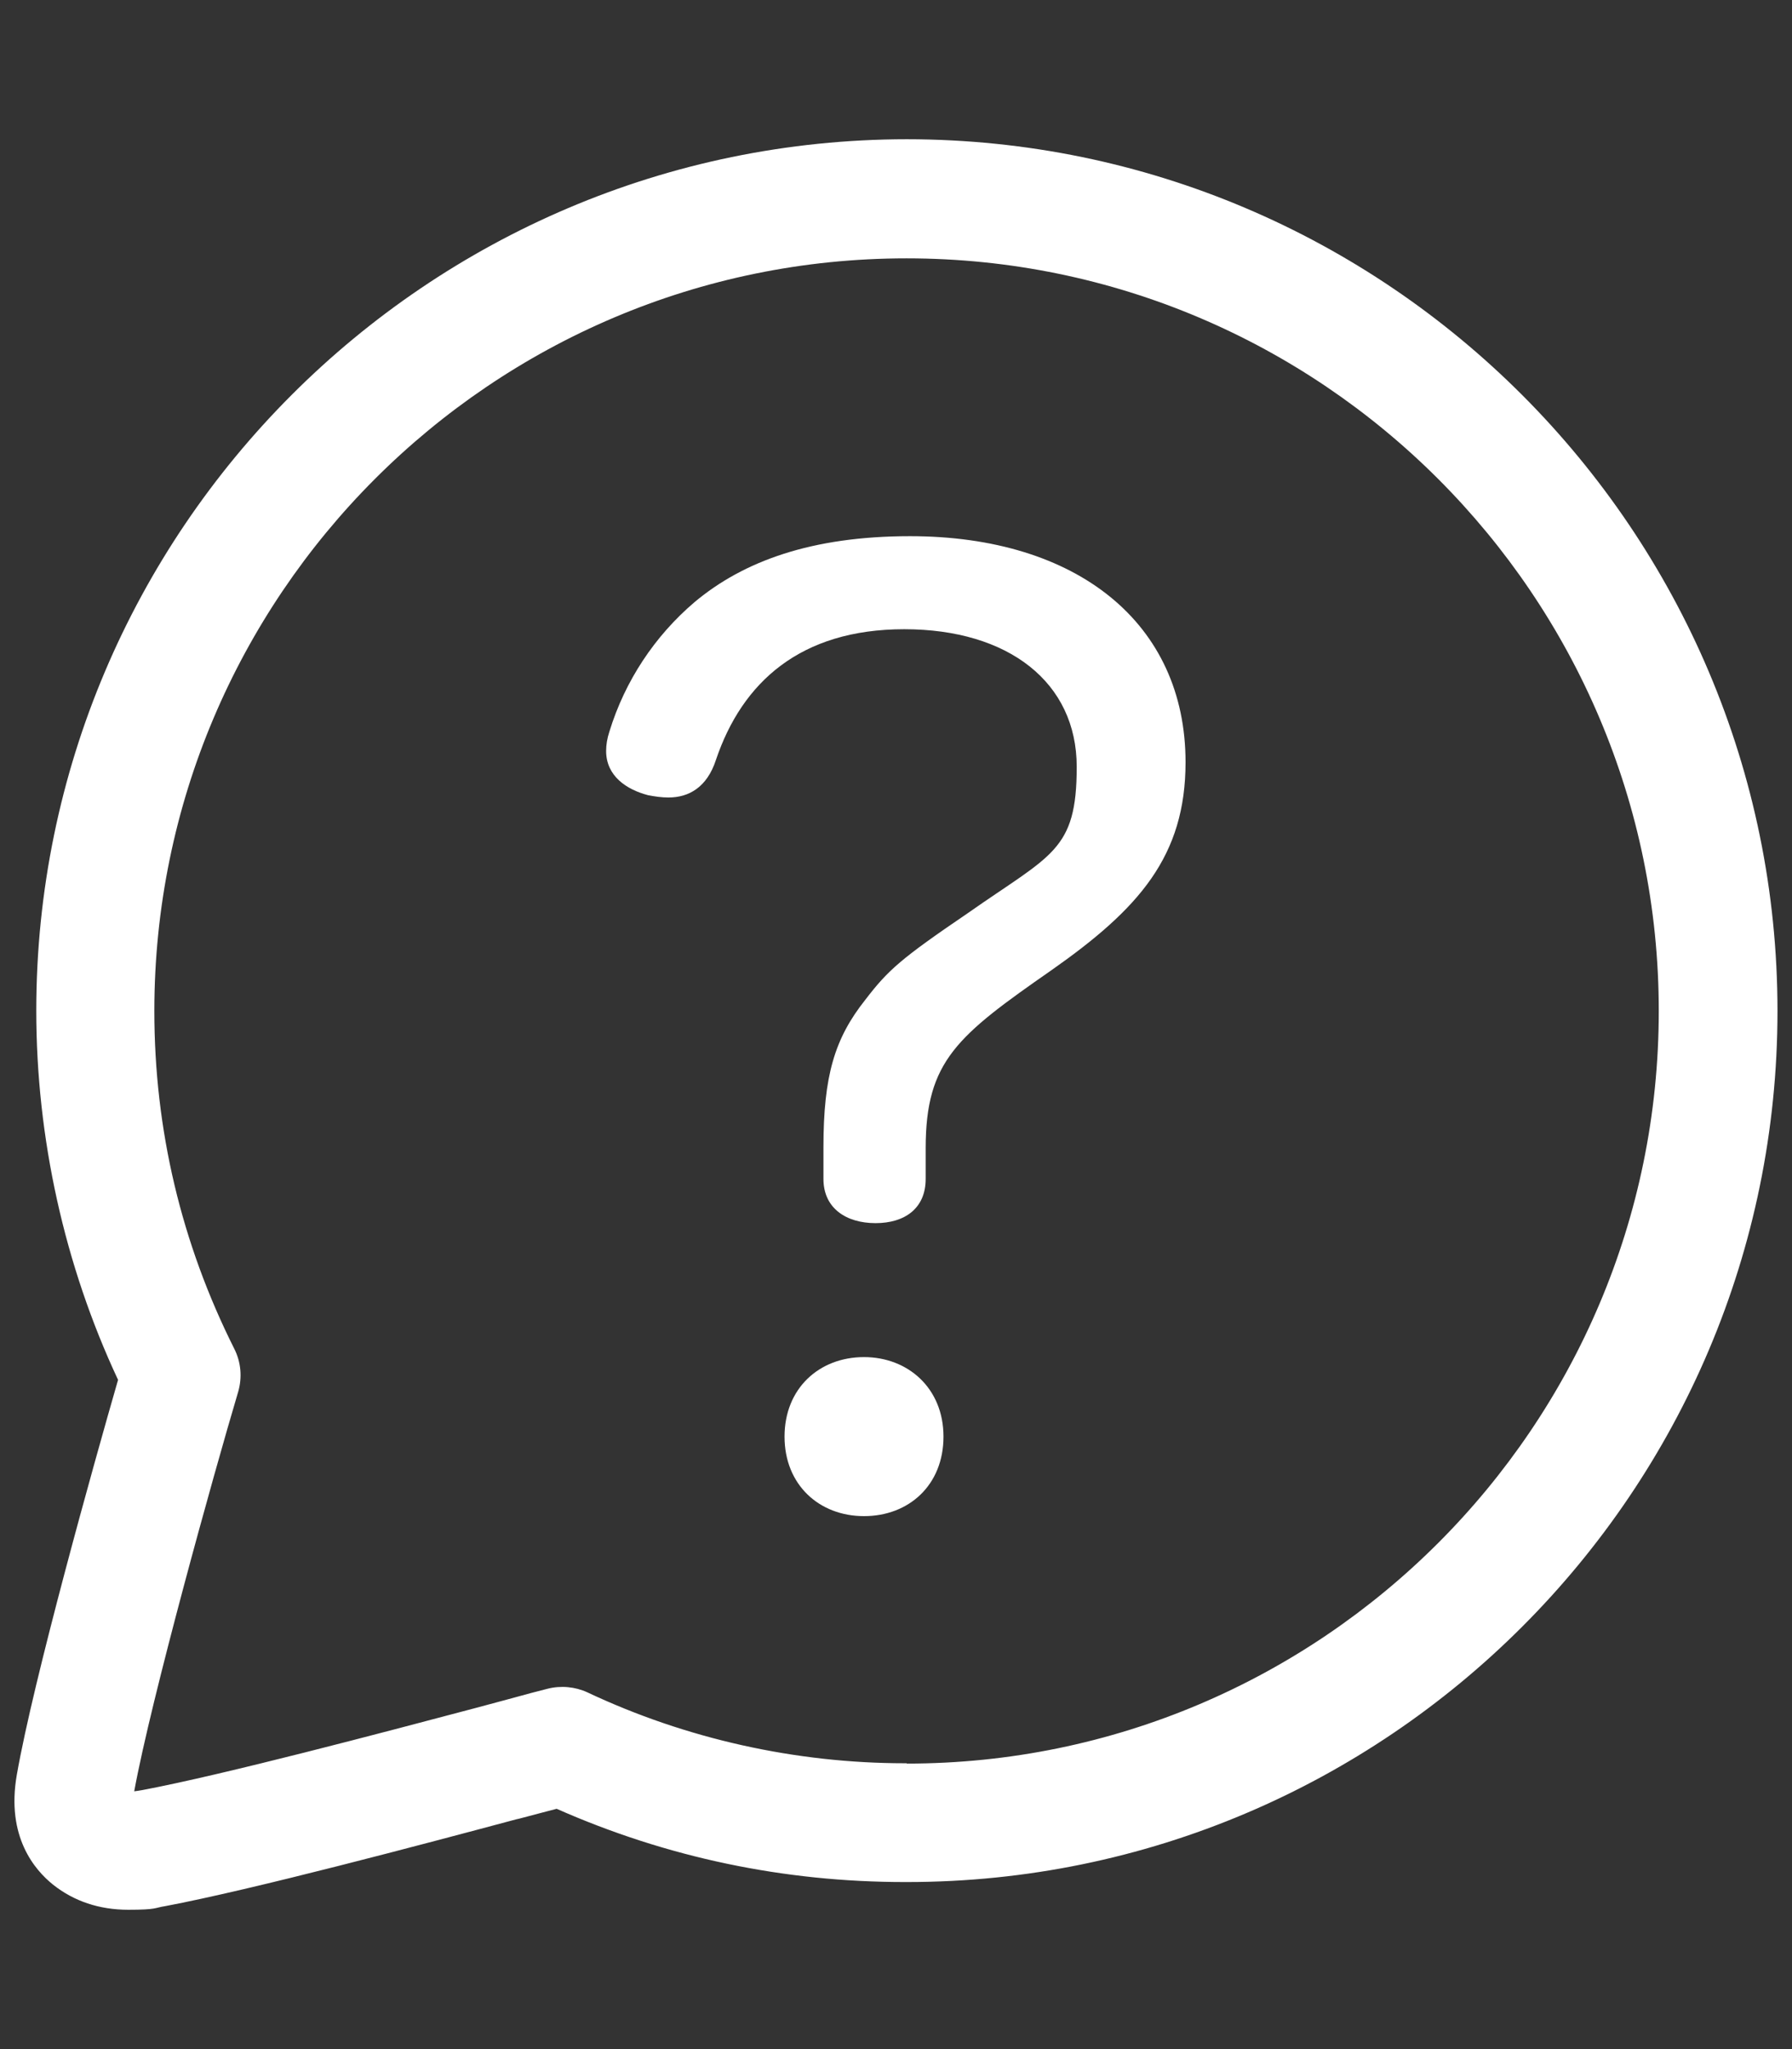 <?xml version="1.0" encoding="UTF-8"?>
<svg id="Calque_1" xmlns="http://www.w3.org/2000/svg" version="1.1" viewBox="0 0 543.4 621">
  <rect x="0" y="0" width="543.4" height="621" fill="#333333" stroke="none"/>
  <!-- Generator: Adobe Illustrator 29.8.0, SVG Export Plug-In . SVG Version: 2.1.1 Build 160)  -->
  <defs>
    <style>
      .st0 {
        fill: #fff;
        fill-rule: evenodd;
      }
    </style>
  </defs>
  <path class="st0" d="M275,42.2v4.8s0-4.8,0-4.8C129.5,42.3,11,160.7,11,306.3c0,38.5,8.5,77.1,24.8,111.9-7.3,25.3-25.7,91-30.7,119.7-3.3,18.8,5.5,28.9,11,33.3,6.3,5,14,7.6,22.8,7.6s7.9-.6,11.2-1.1c26.5-5,78.4-18.8,106.4-26.3l.9-.2c2.6-.7,5-1.3,7.2-1.9,1.5-.4,3-.8,4.2-1.1,33.5,14.8,69,22.2,105.6,22.2s.4,0,.6,0c145.6,0,264-118.4,264-264S420.6,42.3,275,42.2ZM275,534.4v4.8-4.8c-.2,0-.4,0-.6,0-33.1,0-66.4-7.4-96.3-21.5-3.7-1.7-8-2.1-12-1.1-2.4.6-6.6,1.7-12.4,3.3l-9.3,2.5c-28.7,7.6-76.7,20.3-101.1,24.9-1,.2-1.9.3-2.6.4,5.1-27.9,24.2-96.5,31.5-121,1.3-4.4.9-9.1-1.2-13.2-16-31.9-24.2-66.3-24.2-102.3,0-125.8,102.3-228.1,228.1-228.1s228.1,102.3,228.1,228.1c0,125.8-102.3,228.1-228.1,228.1Z"/>
  <path class="st0" d="M262,411.3c-13.6,0-24.1,9.5-24.1,24.1s10.5,24.1,24.1,24.1,24.1-9.4,24.1-24.1-10.8-24.1-24.1-24.1Z"/>
  <path class="st0" d="M276,162.5h0c-29.9,0-50.6,7.6-65.4,20-12.1,10.3-21.1,23.9-25.8,39.2-.7,2.1-1,4.1-1,5.9,0,7.6,6.2,11.7,12.7,13.4,2.1.4,4.1.7,6.2.7,6.2,0,11.7-3.1,14.4-11.4,7.9-23.4,25.5-39.6,57.1-39.6s52.3,16.1,52.3,41.7-7.6,26.5-33.1,44.4c-20.3,13.8-24.1,17.2-31,26.2-9.3,11.7-12.7,23-12.7,44.7v9.6c0,8.9,6.9,13.4,15.8,13.4s15.2-4.5,15.2-13.4v-9.3c0-26.5,9.6-34.1,38.2-54,26.5-18.6,40.6-34.5,40.6-63,0-42-32.7-68.5-83.6-68.5Z"/>
</svg>